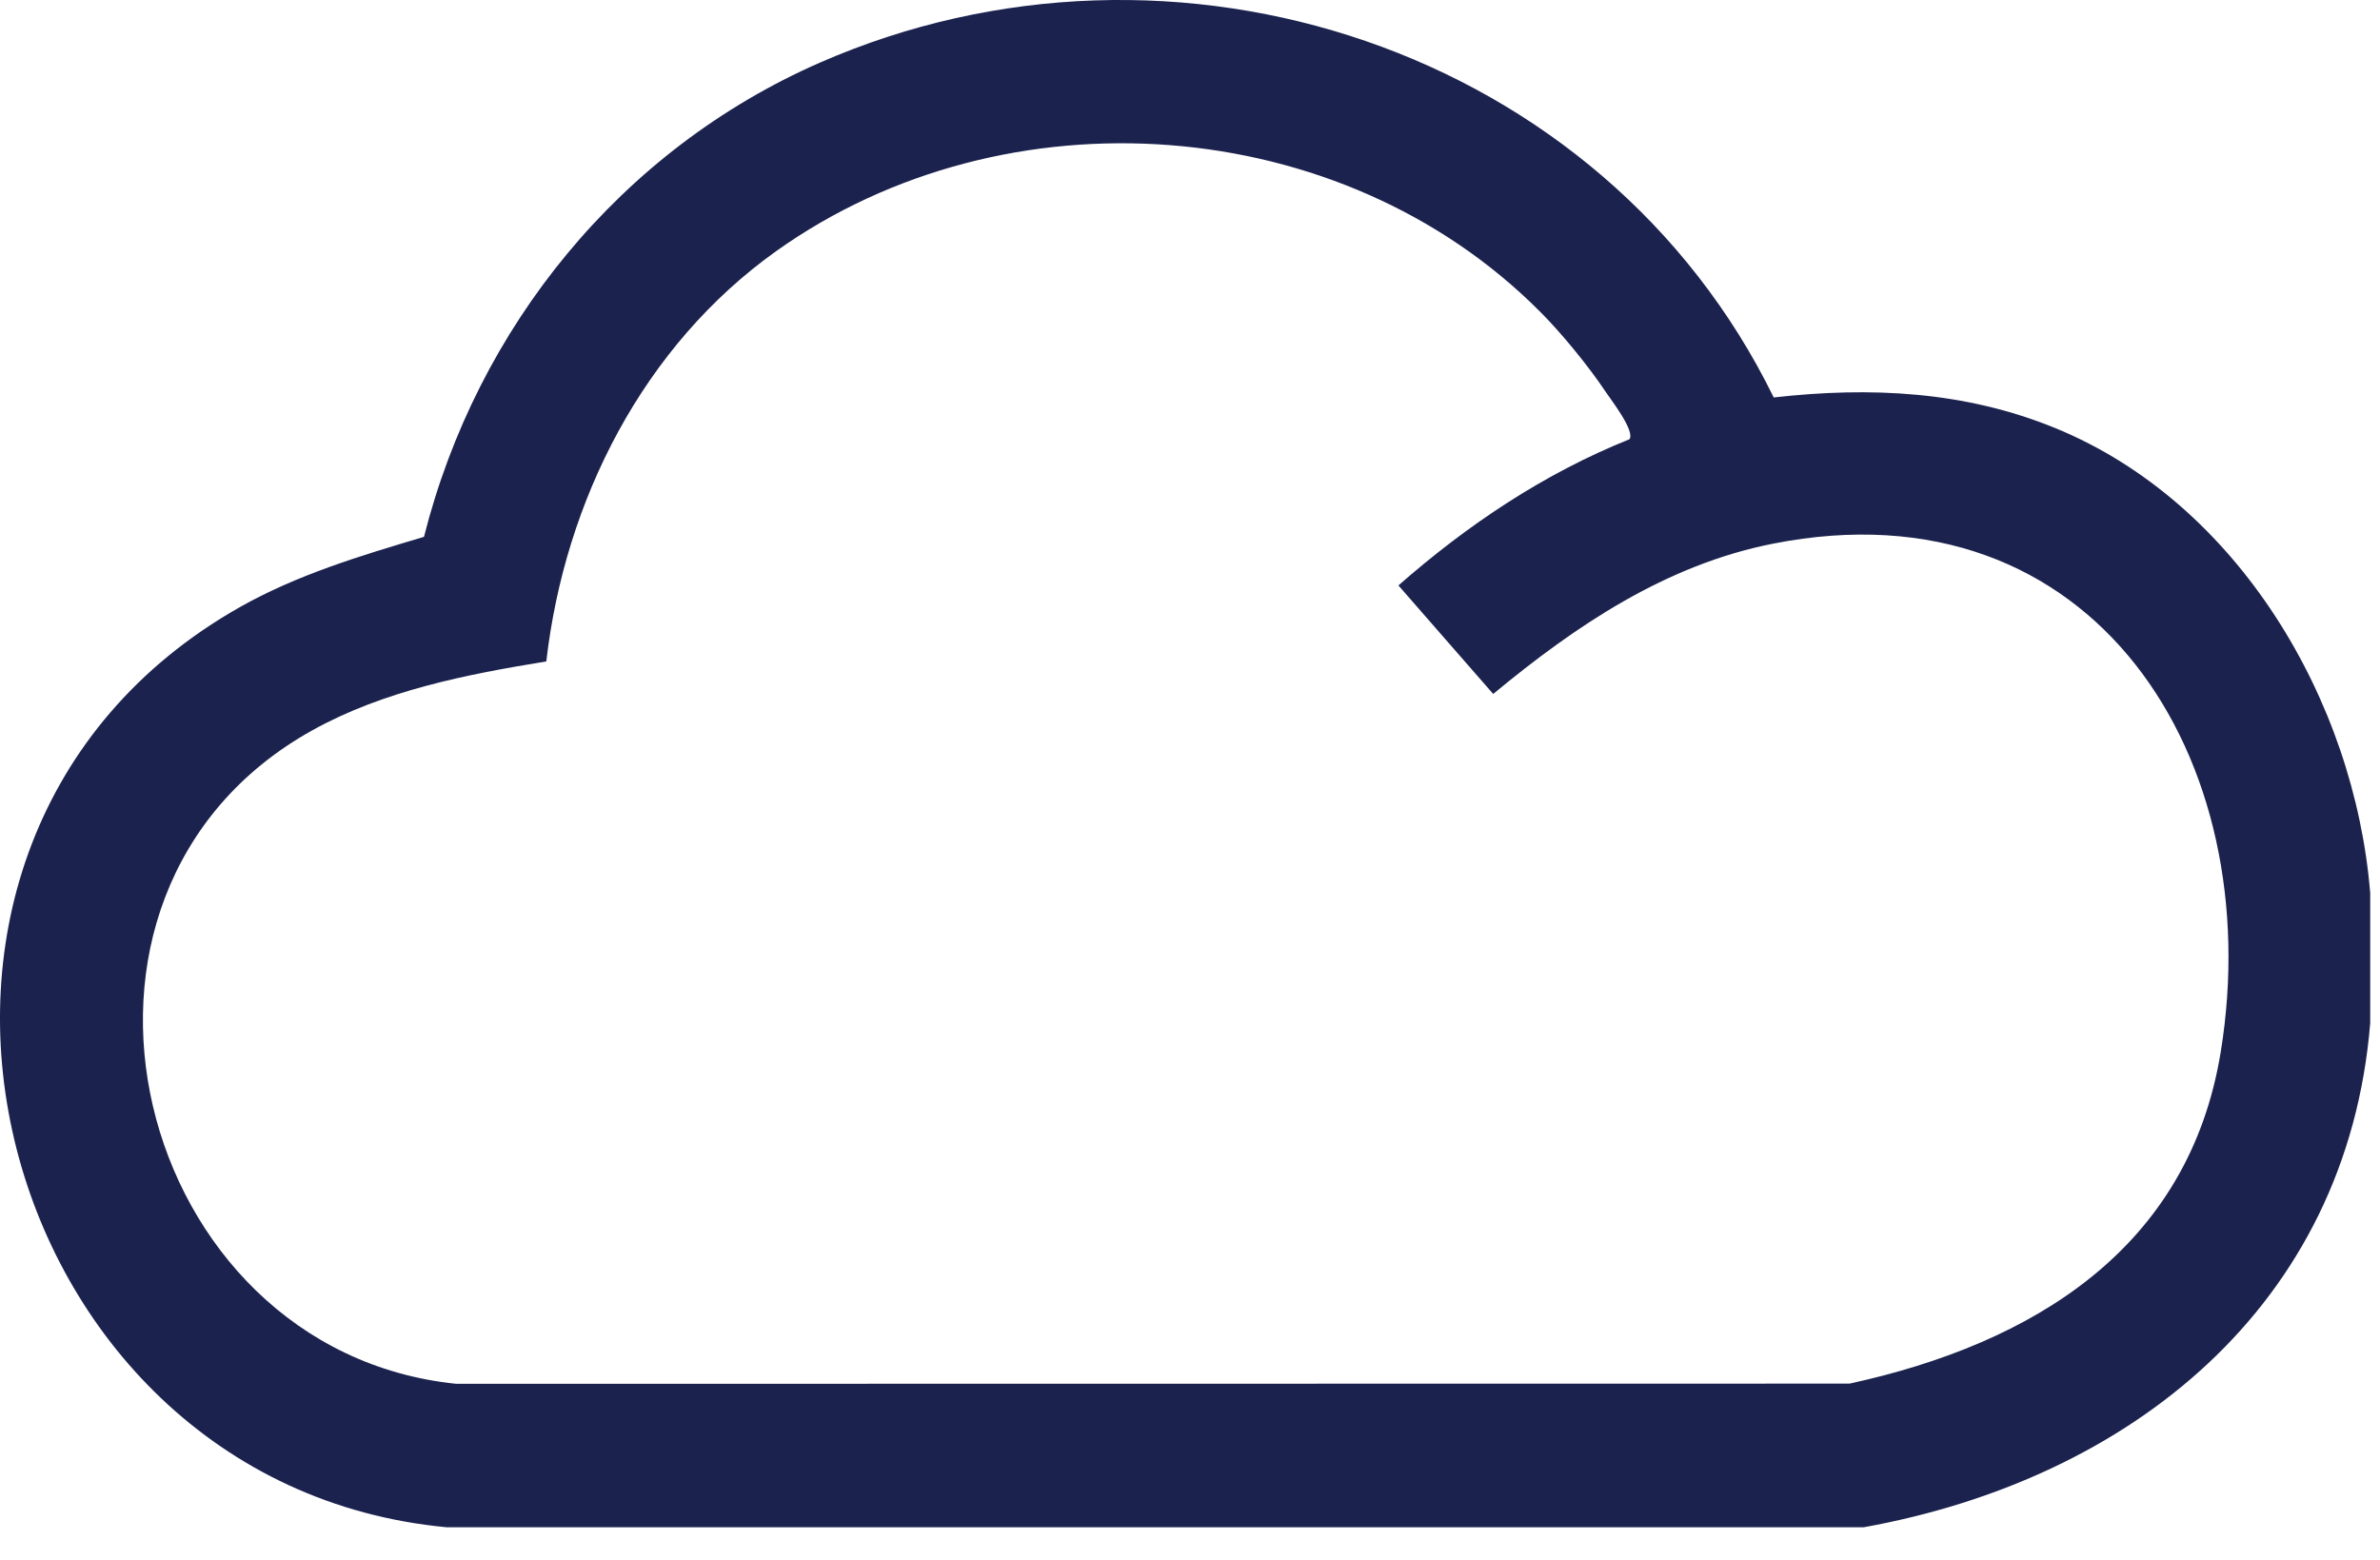 <?xml version="1.0" encoding="utf-8"?>
<svg xmlns="http://www.w3.org/2000/svg" fill="none" height="100%" overflow="visible" preserveAspectRatio="none" style="display: block;" viewBox="0 0 61 40" width="100%">
<g id="usp6 1">
<path d="M60.75 26.218C60.161 33.483 54.597 37.92 47.765 39.153H11.456C-0.372 38.05 -4.522 21.603 6.146 15.565C7.625 14.729 9.247 14.245 10.867 13.762C12.225 8.383 15.916 3.839 21.013 1.606C30.099 -2.373 41.082 1.246 45.461 10.189C47.937 9.91 50.358 10.024 52.681 10.976C57.36 12.892 60.349 17.96 60.749 22.896V26.218H60.75ZM39.474 7.992C34.375 2.864 25.783 2.25 19.905 6.43C16.494 8.856 14.476 12.825 14.002 16.956C11.95 17.29 9.832 17.705 8.001 18.724C0.466 22.92 3.42 34.629 11.695 35.475L47.404 35.47C52.089 34.449 56.1 32.023 56.92 26.955C58.131 19.472 53.687 12.312 45.444 13.937C42.698 14.479 40.386 16.038 38.271 17.79L35.842 15.008C37.608 13.458 39.572 12.139 41.763 11.261C41.912 11.051 41.306 10.271 41.156 10.048C40.722 9.396 40.026 8.544 39.475 7.992H39.474Z" fill="#1B224E" id="Vector"/>
</g>
</svg>
